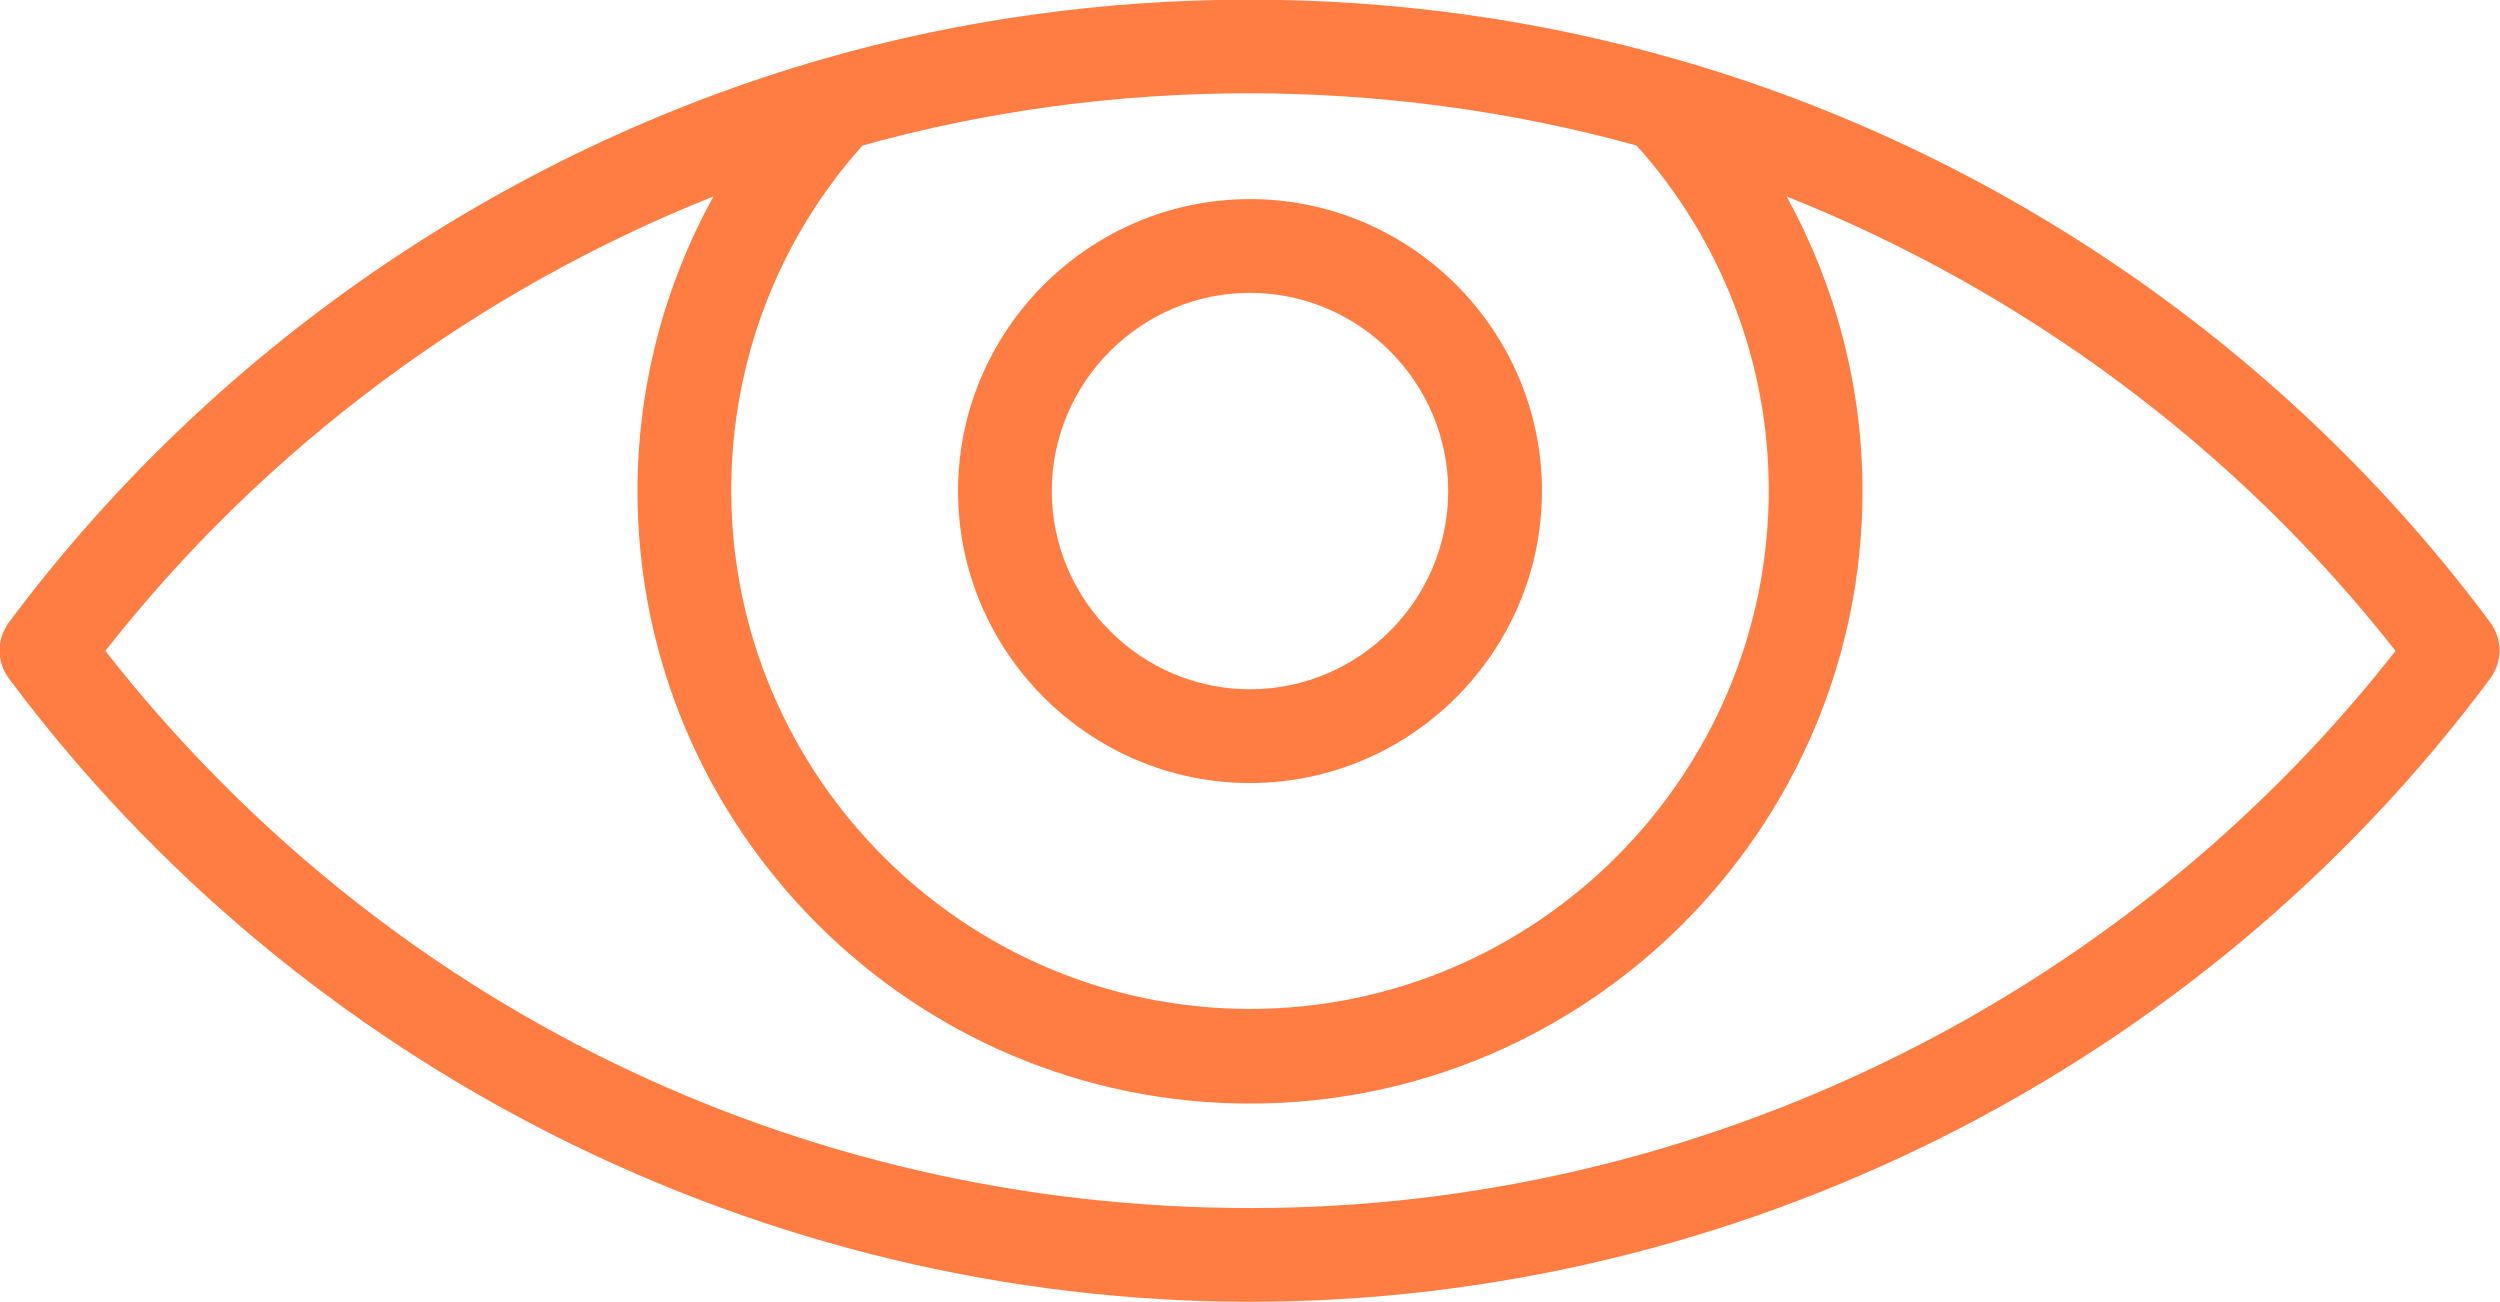 <?xml version="1.0" encoding="UTF-8"?><svg id="Layer_1" xmlns="http://www.w3.org/2000/svg" viewBox="0 0 28 14.58"><defs><style>.cls-1{fill:#ff7d43;}</style></defs><path class="cls-1" d="M18.76,.66c-3.09-.89-6.48-.88-9.54,0C5.6,1.7,2.36,3.94,.1,6.97c-.14,.19-.14,.44,0,.63,3.26,4.37,8.45,6.98,13.9,6.98s10.64-2.61,13.89-6.98c.14-.19,.14-.44,0-.63-2.26-3.04-5.51-5.28-9.13-6.31Zm-9.1,.97c2.79-.78,5.85-.78,8.67,0,.95,1.06,1.48,2.43,1.48,3.86,0,3.2-2.61,5.81-5.81,5.81s-5.81-2.61-5.81-5.81c0-1.43,.52-2.8,1.47-3.86Zm4.34,11.9c-5.06,0-9.71-2.27-12.82-6.24C2.96,5.02,5.33,3.26,7.99,2.2c-.55,1-.85,2.13-.85,3.3,0,3.78,3.08,6.86,6.86,6.86s6.86-3.08,6.86-6.86c0-1.17-.3-2.3-.85-3.3,2.66,1.06,5.04,2.82,6.82,5.09-3.07,3.92-7.83,6.24-12.81,6.24Z"/><path class="cls-1" d="M14,2.23c-1.8,0-3.27,1.47-3.27,3.27s1.47,3.27,3.27,3.27,3.27-1.47,3.27-3.27-1.47-3.27-3.27-3.27Zm0,5.49c-1.22,0-2.22-1-2.22-2.22s1-2.22,2.22-2.22,2.22,1,2.22,2.22-1,2.22-2.22,2.22Z"/></svg>